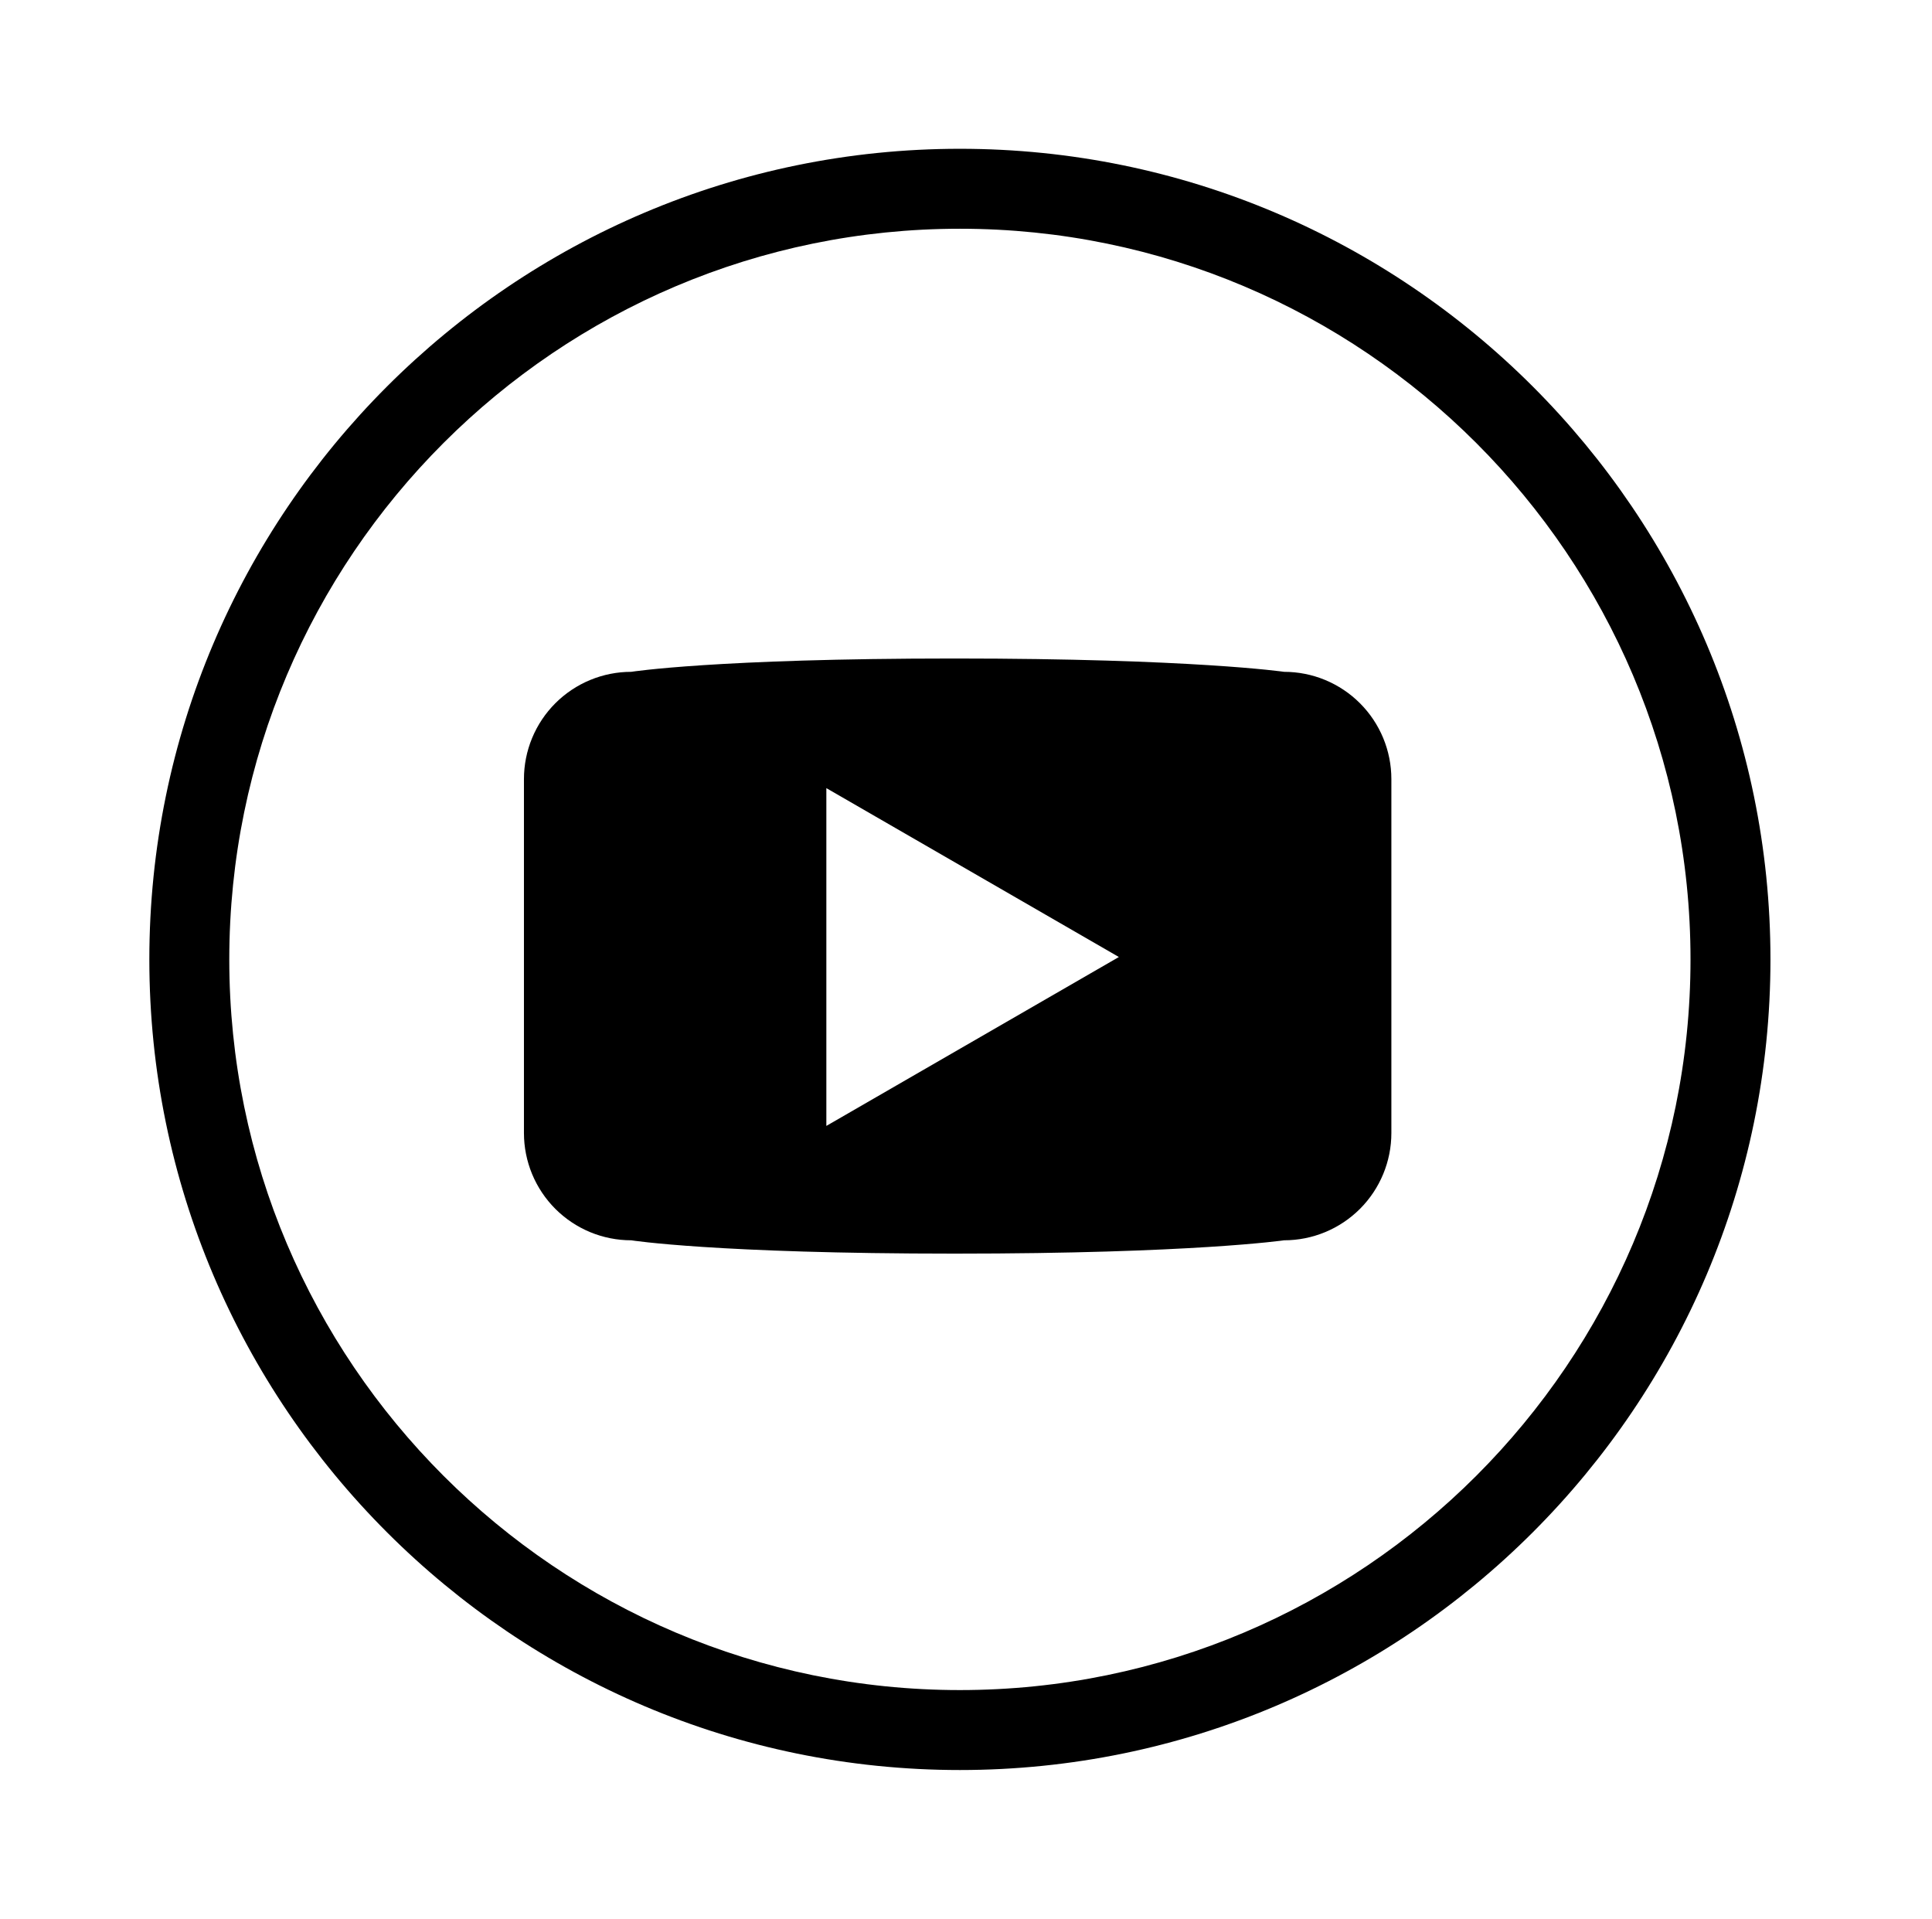 <svg width="145" height="144" viewBox="0 0 145 144" fill="none" xmlns="http://www.w3.org/2000/svg">
<path d="M72.041 11.166C38.498 11.166 11.208 38.456 11.208 72C11.208 105.544 38.498 132.834 72.041 132.834C105.585 132.834 132.876 105.544 132.876 72C132.876 38.456 105.584 11.166 72.041 11.166ZM72.041 126.834C41.806 126.834 17.208 102.235 17.208 72C17.208 41.765 41.806 17.166 72.041 17.166C102.276 17.166 126.876 41.765 126.876 72C126.876 102.235 102.276 126.834 72.041 126.834Z" fill="black"/>
<path d="M96.375 50.418C96.375 50.418 89.5 49.418 71.625 49.418C53.687 49.418 47.374 50.418 47.374 50.418C46.317 50.418 45.27 50.626 44.293 51.031C43.316 51.435 42.429 52.028 41.681 52.775C40.934 53.523 40.34 54.41 39.936 55.387C39.531 56.364 39.323 57.411 39.323 58.468V85.031C39.323 86.088 39.532 87.135 39.936 88.112C40.341 89.088 40.934 89.975 41.681 90.723C42.429 91.47 43.317 92.063 44.293 92.468C45.27 92.872 46.317 93.08 47.374 93.08C47.374 93.08 53.687 94.08 71.645 94.08C89.499 94.08 96.374 93.08 96.374 93.08C98.509 93.08 100.556 92.232 102.066 90.723C103.576 89.213 104.424 87.166 104.425 85.031V58.468C104.425 56.333 103.577 54.285 102.067 52.776C100.558 51.266 98.51 50.418 96.375 50.418ZM62.019 84.496V59.146L83.973 71.82L62.019 84.496Z" fill="black"/>
</svg>
